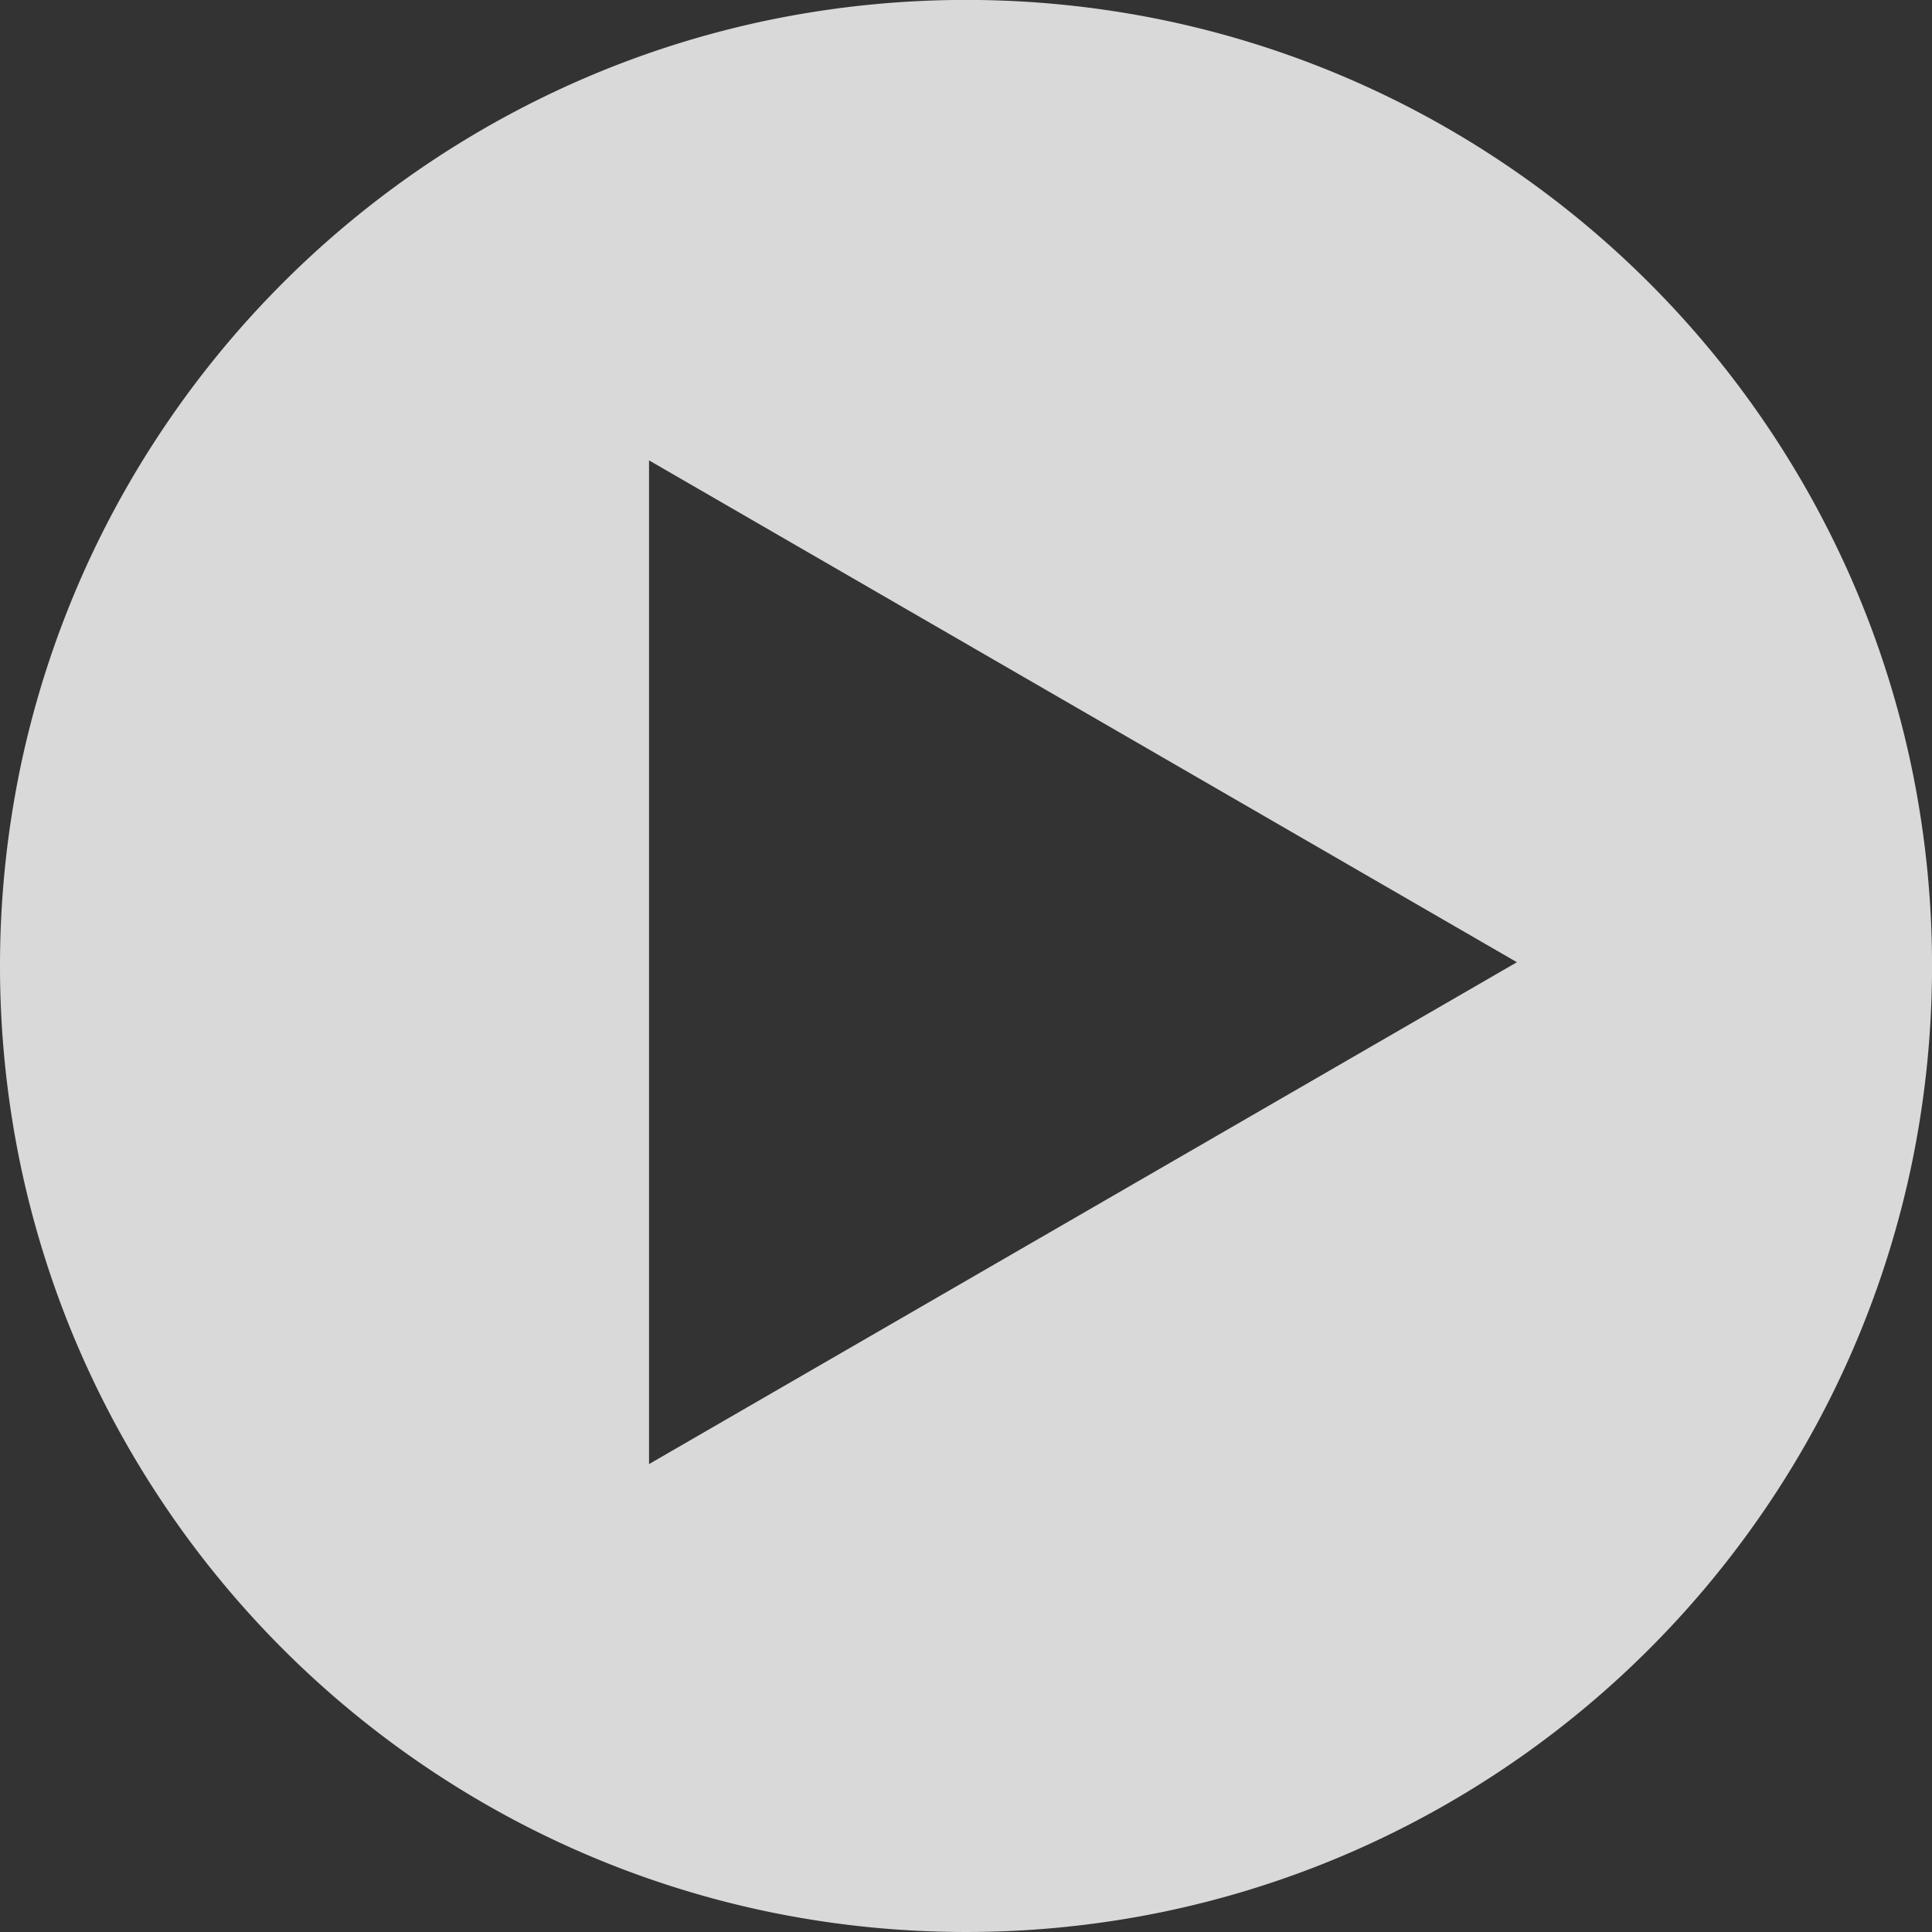 <svg xmlns='http://www.w3.org/2000/svg' width='194' height='194'><rect width="100%" height="100%" fill="#333333" stroke="none"/><path data-name='Subtraction 1' d='M97 193.999a97.733 97.733 0 01-19.551-1.971 96.509 96.509 0 01-34.684-14.6A97.289 97.289 0 017.622 134.75a96.485 96.485 0 01-5.652-18.208 97.945 97.945 0 010-39.1 96.473 96.473 0 0114.6-34.684A97.263 97.263 0 0159.248 7.615a96.476 96.476 0 0118.205-5.652 97.955 97.955 0 0139.1 0 96.471 96.471 0 0134.684 14.6 97.236 97.236 0 0135.145 42.676 96.483 96.483 0 015.652 18.208 97.945 97.945 0 010 39.1 96.52 96.52 0 01-14.594 34.685 97.305 97.305 0 01-42.68 35.144 96.528 96.528 0 01-18.207 5.652A97.728 97.728 0 0197 193.999zM65.172 46.226v100.789l87.148-50.394-87.148-50.394z' fill='#fff' opacity='.811'/></svg>